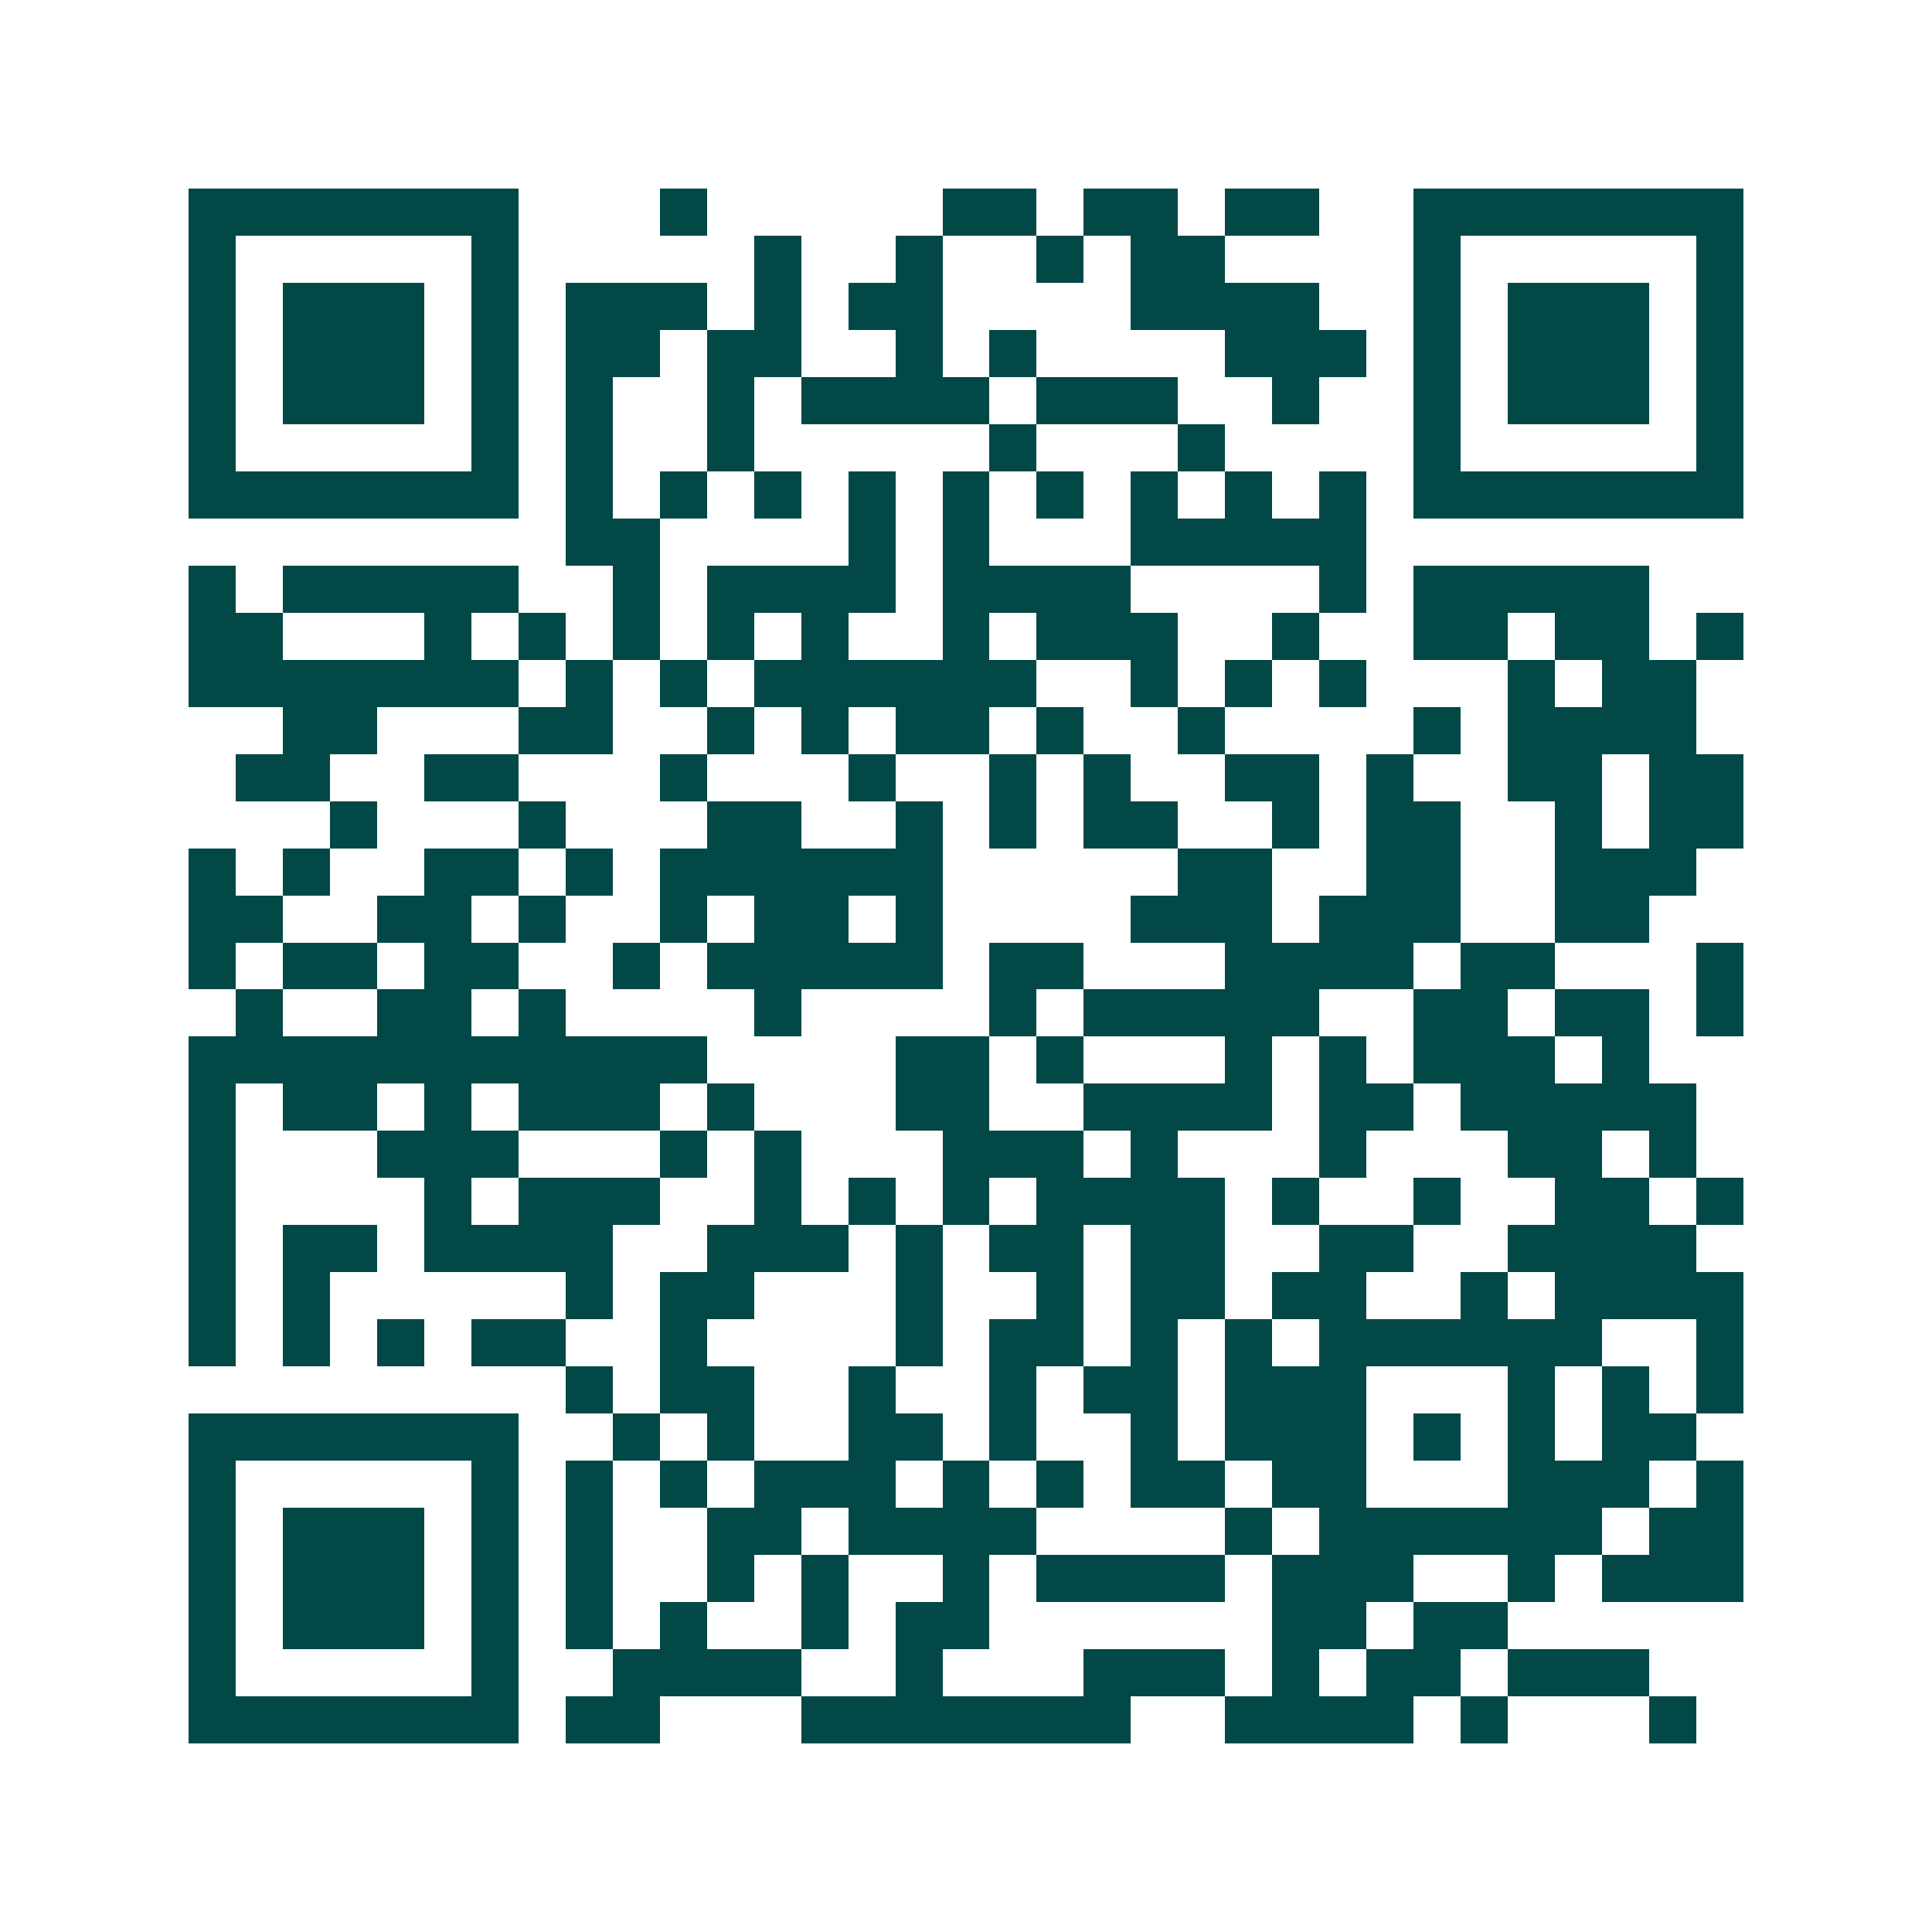 <svg xmlns="http://www.w3.org/2000/svg" width="200" height="200" viewBox="0 0 41 41" shape-rendering="crispEdges"><path fill="#ffffff" d="M0 0h41v41H0z"/><path stroke="#014847" d="M4 4.5h7m3 0h1m5 0h2m1 0h2m1 0h2m2 0h7M4 5.5h1m5 0h1m5 0h1m2 0h1m2 0h1m1 0h2m4 0h1m5 0h1M4 6.5h1m1 0h3m1 0h1m1 0h3m1 0h1m1 0h2m4 0h4m2 0h1m1 0h3m1 0h1M4 7.5h1m1 0h3m1 0h1m1 0h2m1 0h2m2 0h1m1 0h1m4 0h3m1 0h1m1 0h3m1 0h1M4 8.5h1m1 0h3m1 0h1m1 0h1m2 0h1m1 0h4m1 0h3m2 0h1m2 0h1m1 0h3m1 0h1M4 9.5h1m5 0h1m1 0h1m2 0h1m5 0h1m3 0h1m4 0h1m5 0h1M4 10.5h7m1 0h1m1 0h1m1 0h1m1 0h1m1 0h1m1 0h1m1 0h1m1 0h1m1 0h1m1 0h7M12 11.5h2m4 0h1m1 0h1m3 0h5M4 12.5h1m1 0h5m2 0h1m1 0h4m1 0h4m4 0h1m1 0h5M4 13.5h2m3 0h1m1 0h1m1 0h1m1 0h1m1 0h1m2 0h1m1 0h3m2 0h1m2 0h2m1 0h2m1 0h1M4 14.5h7m1 0h1m1 0h1m1 0h6m2 0h1m1 0h1m1 0h1m3 0h1m1 0h2M6 15.5h2m3 0h2m2 0h1m1 0h1m1 0h2m1 0h1m2 0h1m4 0h1m1 0h4M5 16.5h2m2 0h2m3 0h1m3 0h1m2 0h1m1 0h1m2 0h2m1 0h1m2 0h2m1 0h2M7 17.5h1m3 0h1m3 0h2m2 0h1m1 0h1m1 0h2m2 0h1m1 0h2m2 0h1m1 0h2M4 18.5h1m1 0h1m2 0h2m1 0h1m1 0h6m5 0h2m2 0h2m2 0h3M4 19.5h2m2 0h2m1 0h1m2 0h1m1 0h2m1 0h1m4 0h3m1 0h3m2 0h2M4 20.5h1m1 0h2m1 0h2m2 0h1m1 0h5m1 0h2m3 0h4m1 0h2m3 0h1M5 21.5h1m2 0h2m1 0h1m4 0h1m4 0h1m1 0h5m2 0h2m1 0h2m1 0h1M4 22.5h11m4 0h2m1 0h1m3 0h1m1 0h1m1 0h3m1 0h1M4 23.5h1m1 0h2m1 0h1m1 0h3m1 0h1m3 0h2m2 0h4m1 0h2m1 0h5M4 24.5h1m3 0h3m3 0h1m1 0h1m3 0h3m1 0h1m3 0h1m3 0h2m1 0h1M4 25.5h1m4 0h1m1 0h3m2 0h1m1 0h1m1 0h1m1 0h4m1 0h1m2 0h1m2 0h2m1 0h1M4 26.5h1m1 0h2m1 0h4m2 0h3m1 0h1m1 0h2m1 0h2m2 0h2m2 0h4M4 27.5h1m1 0h1m5 0h1m1 0h2m3 0h1m2 0h1m1 0h2m1 0h2m2 0h1m1 0h4M4 28.5h1m1 0h1m1 0h1m1 0h2m2 0h1m4 0h1m1 0h2m1 0h1m1 0h1m1 0h6m2 0h1M12 29.5h1m1 0h2m2 0h1m2 0h1m1 0h2m1 0h3m3 0h1m1 0h1m1 0h1M4 30.5h7m2 0h1m1 0h1m2 0h2m1 0h1m2 0h1m1 0h3m1 0h1m1 0h1m1 0h2M4 31.5h1m5 0h1m1 0h1m1 0h1m1 0h3m1 0h1m1 0h1m1 0h2m1 0h2m3 0h3m1 0h1M4 32.5h1m1 0h3m1 0h1m1 0h1m2 0h2m1 0h4m4 0h1m1 0h6m1 0h2M4 33.5h1m1 0h3m1 0h1m1 0h1m2 0h1m1 0h1m2 0h1m1 0h4m1 0h3m2 0h1m1 0h3M4 34.5h1m1 0h3m1 0h1m1 0h1m1 0h1m2 0h1m1 0h2m6 0h2m1 0h2M4 35.5h1m5 0h1m2 0h4m2 0h1m3 0h3m1 0h1m1 0h2m1 0h3M4 36.5h7m1 0h2m3 0h7m2 0h4m1 0h1m3 0h1"/></svg>
